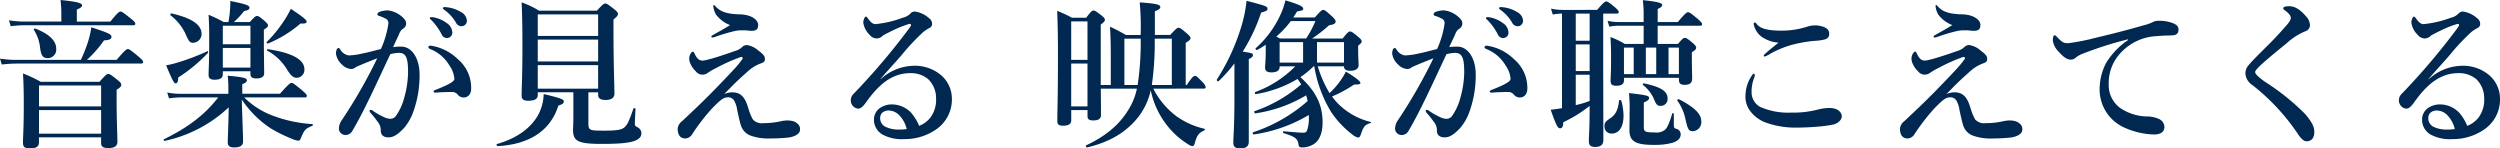 <svg xmlns="http://www.w3.org/2000/svg" width="563.508" height="33.444" viewBox="0 0 563.508 33.444">
  <path id="パス_424" data-name="パス 424" d="M15.732-25.416H7.416A21.932,21.932,0,0,1,3.924-25.7l.4,1.332a25.864,25.864,0,0,1,3.1-.216H31.932c.36,0,.468-.108.468-.36s-.288-.576-1.008-1.152c-1.62-1.3-2.016-1.584-2.34-1.584-.252,0-.684.288-2.268,2.268h-7.56v-2.7c.756-.324,1.188-.612,1.188-.936,0-.4-.4-.792-4.86-1.224.108,1.08.18,1.944.18,2.664ZM5.58-16.776a24.052,24.052,0,0,1-3.672-.288l.4,1.332a29.8,29.8,0,0,1,3.312-.216H33.7c.36,0,.468-.108.468-.36s-.288-.576-1.044-1.224c-1.692-1.4-2.088-1.692-2.412-1.692-.252,0-.684.288-2.52,2.448h-6.7a25.689,25.689,0,0,0,3.852-4.392c1.188-.072,1.692-.288,1.692-.792,0-.576-.576-.864-4.536-2.16a21.323,21.323,0,0,1-.9,3.708,33.637,33.637,0,0,1-1.476,3.636ZM24.7.684V2.016c0,.792.54,1.08,1.62,1.08,1.4,0,2.052-.432,2.052-1.44,0-1.152-.18-4.68-.18-9.756v-1.944c.864-.54,1.044-.756,1.044-1.152,0-.288-.216-.54-.864-1.08-1.4-1.116-1.728-1.332-2.088-1.332-.288,0-.576.216-1.944,1.764H11.088a31.123,31.123,0,0,0-4-1.872c.144,2.3.18,4.608.18,6.876,0,5.832-.18,7.308-.18,8.748,0,.936.432,1.26,1.512,1.26,1.44,0,2.088-.36,2.088-1.368V.684Zm0-.828h-14V-5.472h14Zm0-6.156h-14v-4.716h14ZM14.58-19.3c0-1.764-1.548-3.312-4.716-4.536-.18-.072-.432.144-.324.288a9.229,9.229,0,0,1,1.4,4c.252,1.872.612,2.376,1.8,2.376A1.924,1.924,0,0,0,14.58-19.3ZM70.6-8.316c.36,0,.468-.108.468-.36S70.776-9.252,70.02-9.9c-1.692-1.4-2.088-1.692-2.412-1.692-.252,0-.684.288-2.592,2.448h-8.5V-11.3c.684-.252,1.044-.54,1.044-.864,0-.5-.684-.72-4.32-1.044a27.357,27.357,0,0,1,.144,3.132v.936H42.372A13.927,13.927,0,0,1,39.6-9.432L40-8.1a17.855,17.855,0,0,1,2.556-.216h8.532c-2.952,3.852-6.768,6.768-12.24,9.432-.144.072,0,.4.18.36A30.144,30.144,0,0,0,53.46-6.084C53.424-2.7,53.244.936,53.244,1.8c0,.792.432,1.152,1.4,1.152,1.44,0,2.052-.432,2.052-1.368,0-1.44-.18-5.256-.288-9.432a22.936,22.936,0,0,0,6.66,6.588A33.146,33.146,0,0,0,67.608.972a5.747,5.747,0,0,0,1.512.468.563.563,0,0,0,.54-.432c.864-2.052,1.008-2.232,2.628-2.916.18-.072.18-.4,0-.4a30.437,30.437,0,0,1-9.108-1.98,18.047,18.047,0,0,1-6.228-4.032Zm-18.468-5.9h6.228v.648c0,.648.4.972,1.332.972,1.08,0,1.764-.36,1.764-1.152,0-.972-.072-3.924-.072-8.208v-1.62c.792-.54.936-.684.936-.936,0-.288-.216-.54-.72-1.008-1.116-.936-1.4-1.152-1.764-1.152-.288,0-.576.216-1.62,1.368h-3.6a16.686,16.686,0,0,0,2.3-2.484c.972-.18,1.224-.4,1.224-.72,0-.5-.4-.756-4.32-1.548a17.562,17.562,0,0,1-.072,2.016,21.242,21.242,0,0,1-.36,2.736H52.344c-1.476-.792-1.728-.9-3.42-1.656.108,1.8.144,3.6.144,5.4,0,5.544-.144,6.876-.144,8.244,0,.684.468,1.008,1.332,1.008,1.368,0,1.872-.432,1.872-1.26Zm6.228-.828H52.128v-4.428h6.228Zm0-5.256H52.128V-24.48h6.228ZM47.34-22.644c0-2.088-2.3-3.6-6.8-4.608-.18-.036-.324.324-.18.432A11.484,11.484,0,0,1,43.6-22.9c.936,2.088,1.08,2.268,1.908,2.268A1.983,1.983,0,0,0,47.34-22.644Zm23.184,7.992c0-2.16-2.664-3.708-8.244-4.536-.18-.036-.288.252-.144.324A11.54,11.54,0,0,1,66.42-14.9c1.044,1.728,1.62,2.16,2.376,2.16A1.8,1.8,0,0,0,70.524-14.652Zm.5-10.728c0-.432-.792-1.044-3.564-2.916a21.414,21.414,0,0,1-1.8,3.1,28.4,28.4,0,0,1-3.636,4.392c-.144.108.144.4.324.324a27.124,27.124,0,0,0,7.308-4.5C70.776-24.912,71.028-25.092,71.028-25.38ZM48.78-18.36c.108-.144.036-.432-.144-.36a49.641,49.641,0,0,1-6.516,2.484,20.6,20.6,0,0,1-2.772.684c1.332,3.168,1.764,4.068,2.124,4.068.4,0,.576-.324.612-1.332A34.826,34.826,0,0,0,48.78-18.36Zm50.76-8.028a1.546,1.546,0,0,0-.576,0c-.108.036-.18.072-.18.216s.252.324.4.468a13.474,13.474,0,0,1,2.268,3.168,1.29,1.29,0,0,0,1.224.828,1.209,1.209,0,0,0,1.188-1.26,2.7,2.7,0,0,0-1.332-2.16A7.028,7.028,0,0,0,99.54-26.388Zm2.88-2.268a.944.944,0,0,0-.576.036.218.218,0,0,0-.108.216c0,.144.288.324.432.432a9.136,9.136,0,0,1,2.52,2.808,1.377,1.377,0,0,0,1.332.792,1.207,1.207,0,0,0,1.116-1.332,2.313,2.313,0,0,0-1.3-1.836A7.394,7.394,0,0,0,102.42-28.656ZM103.9-9.54a1.6,1.6,0,0,1,1.224.648,1.7,1.7,0,0,0,1.476.576c.612-.036,1.512-.54,1.512-1.98a8.468,8.468,0,0,0-3.024-6.66,11.1,11.1,0,0,0-5.832-2.988c-.108,0-.18-.036-.252-.036-.36,0-.54.108-.54.36,0,.216.288.36.648.5a8.739,8.739,0,0,1,4.14,3.672,5.939,5.939,0,0,1,1.08,2.952c0,.576-1.188,1.26-4.356,2.52-.324.144-.324.18-.324.324s.072.252.4.252c.252,0,.684-.036,1.08-.072C101.844-9.5,102.636-9.54,103.9-9.54ZM90.5-19.656c.54-1.188,1.044-2.2,1.368-2.952a2.651,2.651,0,0,1,.756-1.116,1.417,1.417,0,0,0,.828-1.152,1.409,1.409,0,0,0-.324-1.008,5.877,5.877,0,0,0-3.78-2.052,5.684,5.684,0,0,0-1.764.288c-.36.108-.612.324-.612.648,0,.216.252.252.54.36a8.991,8.991,0,0,1,1.4.612,1.074,1.074,0,0,1,.54,1.044,20.7,20.7,0,0,1-1.692,5.76c-1.476.36-2.844.756-4.176,1.008a14.921,14.921,0,0,1-3.1.432,2.742,2.742,0,0,1-1.836-1.26c-.144-.216-.18-.4-.468-.4-.324,0-.54.54-.54,1.3A4.141,4.141,0,0,0,79.02-15.7a3.088,3.088,0,0,0,2.016.972,1.413,1.413,0,0,0,.936-.324,7.171,7.171,0,0,1,1.044-.5c1.152-.5,2.52-1.044,3.924-1.584a115.442,115.442,0,0,1-7.956,13.9A3.348,3.348,0,0,0,78.3-1.3,1.457,1.457,0,0,0,79.668.144a1.73,1.73,0,0,0,1.584-.792c.936-1.548,2.232-3.96,3.564-6.7,1.512-3.06,3.456-7.308,5.076-10.728a9.91,9.91,0,0,1,1.872-.288c1.62,0,2.124,1.008,2.124,4.392a22.1,22.1,0,0,1-.864,5.724,12.753,12.753,0,0,1-1.872,4.1,1.561,1.561,0,0,1-1.368.648,3.815,3.815,0,0,1-1.368-.4,15.63,15.63,0,0,1-2.448-1.4.8.8,0,0,0-.468-.216.265.265,0,0,0-.288.288c0,.108.072.216.252.432a21.414,21.414,0,0,1,1.548,1.944,2.878,2.878,0,0,1,.72,1.908C87.7.216,88.416.684,89.5.684c1.224,0,2.268-.828,3.528-2.16a11.706,11.706,0,0,0,2.124-3.852A24.01,24.01,0,0,0,96.48-13.5c0-3.636-1.764-6.264-4.1-6.264A11.978,11.978,0,0,0,90.5-19.656ZM134.532-9.468h2.2v.612c0,.756.576,1.116,1.692,1.116,1.26,0,1.98-.5,1.98-1.44,0-1.656-.216-6.66-.216-13.968v-2.736c.792-.648,1.008-.9,1.008-1.26,0-.288-.216-.54-.828-1.044-1.368-1.08-1.692-1.3-2.052-1.3-.288,0-.576.216-1.872,1.62H123.408a20.618,20.618,0,0,0-3.924-1.872c.144,3.168.18,6.336.18,9.5,0,7.668-.18,9.576-.18,11.484,0,.864.432,1.188,1.512,1.188,1.476,0,2.124-.432,2.124-1.3v-.612h8.028V-3.96c0,1.728-.072,2.484-.072,2.988,0,2.556,1.188,3.132,6.552,3.132,3.528,0,5.868-.18,7.236-.648,1.116-.4,1.62-.972,1.62-1.764a1.533,1.533,0,0,0-.864-1.332c-.54-.288-.612-.4-.612-.72,0-.468.036-1.3.144-3.42,0-.18-.4-.252-.468-.072-1.188,3.42-1.476,3.636-1.872,4.068-.648.72-1.764.9-4.824.9-3.312,0-3.456-.072-3.456-1.836Zm2.2-.828H123.12v-5.292h13.608Zm0-6.12H123.12v-4.932h13.608Zm0-5.76H123.12v-4.86h13.608Zm-7.74,14.724c0-.4-.684-.72-4.536-1.62a10.49,10.49,0,0,1-1.116,4.464c-1.62,3.1-4.86,5.508-9.432,6.8-.18.036,0,.468.18.468,7.236-.4,11.916-3.528,13.68-9.144C128.808-6.8,128.988-7.02,128.988-7.452Zm33.7-21.384A4.615,4.615,0,0,0,163.3-27a7.036,7.036,0,0,0,3.168,2.376c-1.476.936-2.916,1.692-3.96,2.3-.216.108-.252.18-.252.36,0,.108.144.144.252.144a1.806,1.806,0,0,0,.5-.108,38.621,38.621,0,0,1,4.14-1.26,7.415,7.415,0,0,1,1.656-.252h.936c.432,0,1.008.108,1.512.108.792,0,1.548-.108,1.548-1.3,0-1.224-1.62-2.376-4.176-2.412-2.808-.072-4.284-.576-5.328-1.692-.288-.288-.324-.4-.468-.4S162.684-29.016,162.684-28.836Zm7.74,22.5c-.756-2.376-1.836-3.132-3.528-3.132a4.616,4.616,0,0,0-1.764.4c1.692-1.728,2.664-2.736,4.356-4.248.828-.756,1.4-1.26,1.8-1.548a8.96,8.96,0,0,1,2.088-1.116c.54-.18.936-.4.936-.9,0-.684-.144-1.008-1.584-2.088a4.772,4.772,0,0,0-2.52-1.152,1.53,1.53,0,0,0-.972.4,3.7,3.7,0,0,1-1.548.9c-4.176,1.476-6.732,2.2-7.416,2.2-.864,0-1.3-.576-1.692-1.332-.252-.5-.324-.684-.5-.684-.144,0-.324.144-.5.432a2.16,2.16,0,0,0-.324,1.224,2.9,2.9,0,0,0,.36,1.26,4.926,4.926,0,0,0,1.116,1.512,1.842,1.842,0,0,0,1.548.756,1.925,1.925,0,0,0,1.152-.4,13.614,13.614,0,0,1,1.944-1.116,39.1,39.1,0,0,1,5.472-2.448c.324-.108.612.18.36.5a22.811,22.811,0,0,1-1.476,1.836c-1.08,1.188-2.484,2.664-4.824,5.076-3.06,3.132-5.652,5.508-7.2,6.984A2.519,2.519,0,0,0,154.656-1.3c0,1.116.36,2.232,1.764,2.232a1.894,1.894,0,0,0,1.4-.792,46.275,46.275,0,0,1,4.428-5.8c1.98-2.088,2.772-2.664,3.6-2.664a1.549,1.549,0,0,1,1.512.684,5.937,5.937,0,0,1,.72,2.2c.324,1.476.612,2.772.828,3.42a3.65,3.65,0,0,0,1.98,2.232,11.627,11.627,0,0,0,4.608.72A39.351,39.351,0,0,0,179.64.72c1.008-.108,2.592-.684,2.592-1.728a1.528,1.528,0,0,0-.576-1.4,2.664,2.664,0,0,0-.936-.54,4.791,4.791,0,0,0-1.3-.18,7.185,7.185,0,0,0-1.332.144,18.158,18.158,0,0,1-4.1.468,2.7,2.7,0,0,1-2.376-.828,11.024,11.024,0,0,1-.792-1.764Zm29.952-6.156c1.764-2.052,3.06-3.42,4.716-5.328a49.586,49.586,0,0,1,4.932-5.256,8.421,8.421,0,0,1,1.4-.9.983.983,0,0,0,.576-.936,1.558,1.558,0,0,0-.684-1.26,6.129,6.129,0,0,0-3.24-1.512,1.372,1.372,0,0,0-.972.468,3.443,3.443,0,0,1-1.728.936,23.894,23.894,0,0,1-6.156,1.44c-.468,0-.9-.252-1.512-1.044-.288-.4-.432-.648-.648-.648-.252,0-.576.792-.576,1.332a4.718,4.718,0,0,0,1.4,2.736,2.156,2.156,0,0,0,1.62.864,2.147,2.147,0,0,0,1.476-.72c.612-.324,1.152-.612,2.052-1.044a25.277,25.277,0,0,1,3.78-1.512c.252-.072.432.072.432.252s-.144.36-.4.72A150.919,150.919,0,0,1,194.364-9.18a2.038,2.038,0,0,0-.684,1.62,1.827,1.827,0,0,0,.648,1.332,1.569,1.569,0,0,0,1.044.432c.54,0,1.044-.432,1.764-1.44,2.772-3.888,5.76-6.552,9.936-6.552a6.04,6.04,0,0,1,4.068,1.368A5.95,5.95,0,0,1,212.9-8.1a6.672,6.672,0,0,1-1.3,4.356,6.038,6.038,0,0,1-2.52,1.836A10.8,10.8,0,0,0,207.252-4.9a6.071,6.071,0,0,0-4.1-1.836,4.762,4.762,0,0,0-2.988.864,3.172,3.172,0,0,0-1.26,2.556A3.841,3.841,0,0,0,200.736,0,9.084,9.084,0,0,0,205.7,1.08a12.41,12.41,0,0,0,7.128-2.124,8.166,8.166,0,0,0,3.636-7.092,6.982,6.982,0,0,0-2.376-5.148,9.137,9.137,0,0,0-6.372-2.16,11.3,11.3,0,0,0-7.308,3.024Zm5.9,11.3a9.162,9.162,0,0,1-1.548.108,6.668,6.668,0,0,1-3.384-.684A2.165,2.165,0,0,1,200.3-3.6a1.725,1.725,0,0,1,.36-1.152,2.119,2.119,0,0,1,1.656-.612,3.367,3.367,0,0,1,2.268,1.044A6.594,6.594,0,0,1,206.28-1.188ZM273.2-10.3c.36,0,.468-.108.468-.36a2.231,2.231,0,0,0-.684-1.08c-1.116-1.152-1.4-1.44-1.728-1.44-.252,0-.684.288-1.836,2.052h-.252v-9.5c.792-.468,1.08-.72,1.08-1.044,0-.288-.216-.54-.792-1.044-1.26-1.08-1.548-1.3-1.908-1.3-.288,0-.576.216-1.872,1.62h-3.456V-27.72c.972-.432,1.224-.612,1.224-.972,0-.576-1.044-.792-4.644-1.044a59.484,59.484,0,0,1,.216,7.344h-3.312c-1.62-.9-1.98-1.116-3.6-1.872.144,2.268.18,4.5.18,6.732v6.408H250.02V-24.732c.648-.468.936-.792.936-1.08s-.216-.54-.756-.972c-1.152-.9-1.476-1.116-1.836-1.116-.288,0-.576.216-1.62,1.62h-3.2a29.067,29.067,0,0,0-3.348-1.548c.144,3.348.18,6.7.18,10.008,0,9.9-.144,12.384-.144,14.832,0,.792.36,1.044,1.3,1.044,1.188,0,1.836-.36,1.836-1.188v-2.34h3.672V-4.1c0,.72.4.972,1.3.972,1.152,0,1.728-.4,1.728-1.152,0-1.008,0-3.06-.036-6.012h8.136a14.37,14.37,0,0,1-1.548,4.14c-2.088,3.744-5.292,6.48-9.9,8.64-.18.072.036.5.216.468C251.856,1.8,255.6-.36,258.3-3.672a15.121,15.121,0,0,0,2.988-6.264,18.98,18.98,0,0,0,3.816,8.1,17.773,17.773,0,0,0,4.428,3.96,3.222,3.222,0,0,0,1.08.54c.324,0,.468-.18.648-.828.432-1.548.9-2.232,2.088-2.7.18-.072.18-.36,0-.4A17.308,17.308,0,0,1,266.9-4.212a18.048,18.048,0,0,1-5.04-6.084ZM259.02-21.564a63.075,63.075,0,0,1-.684,10.44h-2.988v-10.44Zm7.02,0v10.44h-4.5a68.632,68.632,0,0,0,.648-10.44ZM247.032-6.3H243.36v-9.648h3.672Zm0-10.476H243.36v-8.676h3.672Zm51.12,1.44A28.771,28.771,0,0,0,301.9-5.112,21.162,21.162,0,0,0,306.72.036a3.094,3.094,0,0,0,1.26.684c.4,0,.5-.18.864-1.26.468-1.26.828-1.656,1.944-1.98a.144.144,0,0,0,0-.288,15.55,15.55,0,0,1-7.272-4.1,14.786,14.786,0,0,1-1.368-1.62,29.205,29.205,0,0,0,5-2.7c1.152.036,1.4-.108,1.4-.36,0-.36-.972-1.152-3.276-2.556a16.067,16.067,0,0,1-1.512,2.448,19.522,19.522,0,0,1-2.16,2.412,25.971,25.971,0,0,1-2.664-6.048h5.9c.036.72.468,1.008,1.476,1.008,1.116,0,1.836-.468,1.836-1.26,0-.432-.108-1.728-.108-3.672v-.72c.684-.576.792-.684.792-.972s-.216-.54-.756-1.008c-1.224-1.008-1.512-1.224-1.872-1.224-.288,0-.576.216-1.656,1.584h-6.876a32.611,32.611,0,0,0,3.816-2.988c1.116-.18,1.476-.4,1.476-.864,0-.288-.216-.576-.828-1.152-1.368-1.224-1.62-1.44-1.98-1.44-.288,0-.576.216-1.872,1.692h-4.86c.288-.432.576-.864.828-1.332,1.4-.288,1.4-.288,1.4-.648,0-.5-.936-.936-4-1.872a17.88,17.88,0,0,1-1.62,4.248A22.519,22.519,0,0,1,284.94-19.4c-.144.108.144.468.288.4a22.162,22.162,0,0,0,1.98-1.188v1.116c0,2.7-.144,3.384-.144,4.032,0,.792.5,1.08,1.44,1.08,1.152,0,1.836-.4,1.836-1.224v-.144h3.528a24.32,24.32,0,0,1-9.036,5.8c-.18.072-.036.5.144.468a26.935,26.935,0,0,0,9.4-3.42,14.568,14.568,0,0,1,.828,1.224A31.829,31.829,0,0,1,284.688-5.22c-.18.072,0,.54.18.5a31.045,31.045,0,0,0,11.448-4.068,8.53,8.53,0,0,1,.324,1.3,35.318,35.318,0,0,1-12.276,7.02c-.18.072-.036.54.144.5a33.68,33.68,0,0,0,12.42-4.392v.5a8.1,8.1,0,0,1-.4,2.952c-.144.432-.324.54-.972.54-.576,0-2.376-.144-4.32-.324-.18,0-.18.4,0,.432,2.664.792,3.168,1.3,3.348,2.484.072.54.252.72.684.72A4.737,4.737,0,0,0,298.4,1.944c1.08-.936,1.62-2.52,1.62-4.644,0-3.924-1.512-7.02-5-10.188a21.62,21.62,0,0,0,2.988-2.448Zm-7.812-.828v-4.608h5.292v4.608Zm8.064-9.36a22.274,22.274,0,0,1-2.088,3.924h-5.9c-.36-.18-.612-.324-.828-.432a21.52,21.52,0,0,0,3.276-3.492Zm6.444,9.36h-6.084v-4.608h6.084Zm-24.7,8.5c0,5.688-.252,8.532-.252,9.468,0,1.008.432,1.368,1.584,1.368,1.3,0,1.908-.468,1.908-1.512V-16.956c.72-.36.936-.576.936-.9,0-.4-.288-.468-2.3-.792a39.871,39.871,0,0,0,4.14-8.784c1.3-.4,1.44-.468,1.44-.9,0-.5-.432-.648-4.716-1.764a30.609,30.609,0,0,1-1.116,5.58,47.77,47.77,0,0,1-5.58,12.168c-.108.144.216.5.36.4a32.6,32.6,0,0,0,3.6-4.032Zm57.456-18.72a1.546,1.546,0,0,0-.576,0c-.108.036-.18.072-.18.216s.252.324.4.468a13.473,13.473,0,0,1,2.268,3.168,1.29,1.29,0,0,0,1.224.828,1.209,1.209,0,0,0,1.188-1.26,2.7,2.7,0,0,0-1.332-2.16A7.028,7.028,0,0,0,337.608-26.388Zm2.88-2.268a.944.944,0,0,0-.576.036.218.218,0,0,0-.108.216c0,.144.288.324.432.432a9.136,9.136,0,0,1,2.52,2.808,1.377,1.377,0,0,0,1.332.792A1.207,1.207,0,0,0,345.2-25.7a2.313,2.313,0,0,0-1.3-1.836A7.394,7.394,0,0,0,340.488-28.656ZM341.964-9.54a1.6,1.6,0,0,1,1.224.648,1.7,1.7,0,0,0,1.476.576c.612-.036,1.512-.54,1.512-1.98a8.469,8.469,0,0,0-3.024-6.66,11.1,11.1,0,0,0-5.832-2.988c-.108,0-.18-.036-.252-.036-.36,0-.54.108-.54.36,0,.216.288.36.648.5a8.739,8.739,0,0,1,4.14,3.672,5.939,5.939,0,0,1,1.08,2.952c0,.576-1.188,1.26-4.356,2.52-.324.144-.324.18-.324.324s.072.252.4.252c.252,0,.684-.036,1.08-.072C339.912-9.5,340.7-9.54,341.964-9.54ZM328.572-19.656c.54-1.188,1.044-2.2,1.368-2.952a2.651,2.651,0,0,1,.756-1.116,1.417,1.417,0,0,0,.828-1.152,1.409,1.409,0,0,0-.324-1.008,5.877,5.877,0,0,0-3.78-2.052,5.684,5.684,0,0,0-1.764.288c-.36.108-.612.324-.612.648,0,.216.252.252.54.36a8.991,8.991,0,0,1,1.4.612,1.074,1.074,0,0,1,.54,1.044,20.7,20.7,0,0,1-1.692,5.76c-1.476.36-2.844.756-4.176,1.008a14.921,14.921,0,0,1-3.1.432,2.742,2.742,0,0,1-1.836-1.26c-.144-.216-.18-.4-.468-.4-.324,0-.54.54-.54,1.3a4.14,4.14,0,0,0,1.368,2.448,3.088,3.088,0,0,0,2.016.972,1.413,1.413,0,0,0,.936-.324,7.17,7.17,0,0,1,1.044-.5c1.152-.5,2.52-1.044,3.924-1.584a115.445,115.445,0,0,1-7.956,13.9,3.348,3.348,0,0,0-.684,1.944,1.457,1.457,0,0,0,1.368,1.44,1.73,1.73,0,0,0,1.584-.792c.936-1.548,2.232-3.96,3.564-6.7,1.512-3.06,3.456-7.308,5.076-10.728a9.91,9.91,0,0,1,1.872-.288c1.62,0,2.124,1.008,2.124,4.392a22.1,22.1,0,0,1-.864,5.724,12.753,12.753,0,0,1-1.872,4.1,1.561,1.561,0,0,1-1.368.648,3.815,3.815,0,0,1-1.368-.4,15.628,15.628,0,0,1-2.448-1.4.8.8,0,0,0-.468-.216.265.265,0,0,0-.288.288c0,.108.072.216.252.432a21.41,21.41,0,0,1,1.548,1.944,2.878,2.878,0,0,1,.72,1.908c-.036,1.152.684,1.62,1.764,1.62,1.224,0,2.268-.828,3.528-2.16a11.706,11.706,0,0,0,2.124-3.852,24.01,24.01,0,0,0,1.332-8.172c0-3.636-1.764-6.264-4.1-6.264A11.979,11.979,0,0,0,328.572-19.656Zm39.384,6.912H380.34v.4c0,.864.36,1.188,1.26,1.188,1.224,0,1.728-.432,1.728-1.476,0-.576-.072-2.34-.072-4.9V-18.5c.756-.468.972-.684.972-1.044,0-.288-.216-.54-.72-1.008-1.188-.972-1.476-1.188-1.836-1.188-.288,0-.576.216-1.548,1.368h-4.572v-4.1h9.54c.36,0,.468-.108.468-.36s-.288-.576-.9-1.116c-1.548-1.3-1.944-1.584-2.268-1.584-.252,0-.684.288-2.3,2.232h-4.536V-28.26c.684-.288,1.008-.576,1.008-.864,0-.36-.36-.72-4.356-1.116a25.671,25.671,0,0,1,.18,2.844v2.088h-5.76a10.111,10.111,0,0,1-2.376-.288l.4,1.332a11.708,11.708,0,0,1,2.052-.216h5.688v4.1h-4.248a19.064,19.064,0,0,0-3.24-1.548c.108,1.512.144,3.024.144,4.5,0,3.6-.108,4.5-.108,5.364,0,.828.36,1.116,1.26,1.116,1.224,0,1.764-.36,1.764-1.3Zm4.932-.828v-5.976h2.34v5.976Zm-2.736,0h-2.2v-5.976h2.2Zm10.188,0H378v-5.976h2.34ZM353.988-5.9c-.972.18-1.872.288-2.556.36,1.3,3.636,1.584,4.176,2.124,4.176.5,0,.684-.4.72-1.368a29.736,29.736,0,0,0,5.94-3.672v.864c0,4.212-.18,6.3-.18,6.984,0,1.044.4,1.4,1.44,1.4,1.26,0,1.836-.5,1.836-1.62,0-2.844-.036-11.412-.036-18.288V-27.216H366.3c.36,0,.468-.108.468-.36s-.288-.576-.828-1.044c-1.26-1.044-1.656-1.332-1.98-1.332-.252,0-.684.288-2.052,1.908H354.1a12.093,12.093,0,0,1-2.592-.288L351.9-27a12.079,12.079,0,0,1,2.088-.216Zm3.1-21.312h3.132v6.12h-3.132Zm0,6.948h3.132v6.012h-3.132Zm0,6.84h3.132v5.9a19.433,19.433,0,0,1-3.132.936Zm28.3,10.512c0-1.656-1.512-3.168-5.04-5-.144-.072-.468.18-.36.324a10.834,10.834,0,0,1,1.764,3.888c.612,2.736.792,2.988,1.8,2.988A2.013,2.013,0,0,0,385.38-2.916Zm-7.6-5.148c0-1.656-1.512-2.628-5.328-3.42-.18-.036-.36.252-.216.36A8.317,8.317,0,0,1,374.652-8.1c.54,1.4.828,1.692,1.584,1.692A1.543,1.543,0,0,0,377.784-8.064Zm-10.44.468c-.036-.18-.468-.18-.5,0-.216,1.98-.684,2.988-1.764,3.816-1.368.936-1.512,1.116-1.512,1.98a1.531,1.531,0,0,0,1.62,1.62c1.836,0,2.664-1.764,2.664-4.032A12.854,12.854,0,0,0,367.344-7.6Zm11.844,2.988c0-.18-.324-.252-.36-.072-.648,2.088-1.044,3.168-1.692,3.708a3.177,3.177,0,0,1-2.3.54c-2.052,0-2.412-.18-2.412-1.116V-7.164c.936-.432,1.188-.648,1.188-1.008,0-.468-.216-.648-4.536-1.116a33.152,33.152,0,0,1,.144,4.356c0,1.692-.036,3.564-.036,3.96,0,2.52,1.332,3.348,5.364,3.348a15.211,15.211,0,0,0,4.356-.468c1.224-.4,1.836-1.044,1.836-1.908a1.264,1.264,0,0,0-.936-1.224c-.54-.144-.576-.252-.612-.9ZM397.476-25.2c-.18,0-.288.108-.288.36a4.793,4.793,0,0,0,1.692,2.772,7.555,7.555,0,0,0,3.924,1.4c-2.34,1.872-3.348,2.7-3.348,2.916,0,.18.072.216.252.216a5.479,5.479,0,0,0,1.152-.576,22.138,22.138,0,0,1,4.68-1.98,29,29,0,0,1,5.328-.972,12.042,12.042,0,0,0,2.376-.324c.756-.288,1.008-.648.972-1.368-.036-.9-.72-1.332-1.8-1.62a5.417,5.417,0,0,0-1.476-.18,6.494,6.494,0,0,0-1.332.18,19.034,19.034,0,0,1-6.084,1.008c-3.312,0-4.9-.5-5.652-1.512C397.764-25.02,397.62-25.2,397.476-25.2Zm-.216,11.556q-.216,0-.432.324a8.247,8.247,0,0,0-1.476,4.464,5.281,5.281,0,0,0,1.08,3.636A7.8,7.8,0,0,0,399.78-2.7a19.47,19.47,0,0,0,6.8,1.188c1.116,0,2.88-.036,4.644-.18a33.034,33.034,0,0,0,3.708-.468c1.224-.216,2.124-1.116,2.124-1.872,0-.792-.72-1.908-2.844-1.908a11.156,11.156,0,0,0-2.268.288,22.075,22.075,0,0,1-6.336.756,15.433,15.433,0,0,1-6.984-1.3A3.746,3.746,0,0,1,396.72-9.5a8.555,8.555,0,0,1,.612-3.312,1.445,1.445,0,0,0,.108-.54C397.44-13.5,397.4-13.644,397.26-13.644Zm40.932-15.192A4.615,4.615,0,0,0,438.8-27a7.036,7.036,0,0,0,3.168,2.376c-1.476.936-2.916,1.692-3.96,2.3-.216.108-.252.18-.252.36,0,.108.144.144.252.144a1.806,1.806,0,0,0,.5-.108,38.623,38.623,0,0,1,4.14-1.26,7.416,7.416,0,0,1,1.656-.252h.936c.432,0,1.008.108,1.512.108.792,0,1.548-.108,1.548-1.3,0-1.224-1.62-2.376-4.176-2.412-2.808-.072-4.284-.576-5.328-1.692-.288-.288-.324-.4-.468-.4S438.192-29.016,438.192-28.836Zm7.74,22.5c-.756-2.376-1.836-3.132-3.528-3.132a4.616,4.616,0,0,0-1.764.4C442.332-10.8,443.3-11.808,445-13.32c.828-.756,1.4-1.26,1.8-1.548a8.96,8.96,0,0,1,2.088-1.116c.54-.18.936-.4.936-.9,0-.684-.144-1.008-1.584-2.088a4.772,4.772,0,0,0-2.52-1.152,1.53,1.53,0,0,0-.972.4,3.7,3.7,0,0,1-1.548.9c-4.176,1.476-6.732,2.2-7.416,2.2-.864,0-1.3-.576-1.692-1.332-.252-.5-.324-.684-.5-.684-.144,0-.324.144-.5.432a2.16,2.16,0,0,0-.324,1.224,2.905,2.905,0,0,0,.36,1.26,4.927,4.927,0,0,0,1.116,1.512,1.842,1.842,0,0,0,1.548.756,1.925,1.925,0,0,0,1.152-.4,13.615,13.615,0,0,1,1.944-1.116,39.1,39.1,0,0,1,5.472-2.448c.324-.108.612.18.36.5a22.812,22.812,0,0,1-1.476,1.836c-1.08,1.188-2.484,2.664-4.824,5.076-3.06,3.132-5.652,5.508-7.2,6.984A2.519,2.519,0,0,0,430.164-1.3c0,1.116.36,2.232,1.764,2.232a1.894,1.894,0,0,0,1.4-.792,46.272,46.272,0,0,1,4.428-5.8c1.98-2.088,2.772-2.664,3.6-2.664a1.549,1.549,0,0,1,1.512.684,5.937,5.937,0,0,1,.72,2.2c.324,1.476.612,2.772.828,3.42A3.65,3.65,0,0,0,446.4.216a11.627,11.627,0,0,0,4.608.72,39.351,39.351,0,0,0,4.14-.216c1.008-.108,2.592-.684,2.592-1.728a1.528,1.528,0,0,0-.576-1.4,2.664,2.664,0,0,0-.936-.54,4.791,4.791,0,0,0-1.3-.18,7.185,7.185,0,0,0-1.332.144,18.158,18.158,0,0,1-4.1.468,2.7,2.7,0,0,1-2.376-.828,11.027,11.027,0,0,1-.792-1.764Zm35.64-14.9a16.681,16.681,0,0,0-5,5.256,12.927,12.927,0,0,0-1.4,6.048,9.392,9.392,0,0,0,5.292,8.28A17.311,17.311,0,0,0,487.44.036c1.692,0,2.34-.756,2.34-1.728a2.088,2.088,0,0,0-1.4-1.836,6.693,6.693,0,0,0-2.772-.5,11.271,11.271,0,0,1-5.76-1.872,6.378,6.378,0,0,1-2.628-5.364,9.888,9.888,0,0,1,2.592-6.984,11.777,11.777,0,0,1,8.244-3.888c2.016-.18,2.808-.108,3.564-.18,1.008-.036,1.332-.576,1.332-1.3,0-.756-.54-1.116-1.152-1.4a8.77,8.77,0,0,0-3.312-.576,2.565,2.565,0,0,0-1.368.324,10.889,10.889,0,0,1-1.98.684c-2.736.792-6.336,1.764-10.944,2.844a47.321,47.321,0,0,1-6.012,1.188c-1.08.036-1.368-.108-2.628-1.4-.324-.4-.432-.36-.576-.36-.216,0-.36.54-.36,1.116a4.41,4.41,0,0,0,1.332,2.592c1.188,1.332,2.016,1.8,2.736,1.764a1.464,1.464,0,0,0,1.044-.4,5.553,5.553,0,0,1,1.368-.828,81.374,81.374,0,0,1,10.476-3.348Zm35.676-3.276c-1.512,1.728-2.772,3.06-3.708,4-2.952,2.916-4.284,4.284-4.788,4.932a2.751,2.751,0,0,0-.72,1.908,3.343,3.343,0,0,0,1.548,2.556A47.568,47.568,0,0,1,519.768-.216c.828,1.3,1.512,1.764,1.908,1.764a1.588,1.588,0,0,0,1.476-.576,2.593,2.593,0,0,0,.4-1.62c0-.9-.36-1.944-2.088-3.96a52.177,52.177,0,0,0-8.856-7.128,13.568,13.568,0,0,1-1.908-1.512c-.252-.288-.468-.468-.468-.828,0-.216.4-.684.9-1.188,1.368-1.332,4.32-3.744,6.192-5.256a14.08,14.08,0,0,1,4.284-2.736,1.432,1.432,0,0,0,.972-1.332,3.01,3.01,0,0,0-.9-2.016c-1.188-1.4-2.412-2.268-3.78-2.268-.684,0-1.332.072-1.332.468,0,.216.144.324.324.432a5.4,5.4,0,0,1,.972.864,1.4,1.4,0,0,1,.4.828C518.256-25.848,518.076-25.452,517.248-24.516Zm32.076,12.024c1.764-2.052,3.06-3.42,4.716-5.328a49.588,49.588,0,0,1,4.932-5.256,8.42,8.42,0,0,1,1.4-.9.983.983,0,0,0,.576-.936,1.558,1.558,0,0,0-.684-1.26,6.129,6.129,0,0,0-3.24-1.512,1.372,1.372,0,0,0-.972.468,3.443,3.443,0,0,1-1.728.936,23.894,23.894,0,0,1-6.156,1.44c-.468,0-.9-.252-1.512-1.044-.288-.4-.432-.648-.648-.648-.252,0-.576.792-.576,1.332a4.718,4.718,0,0,0,1.4,2.736,2.156,2.156,0,0,0,1.62.864,2.147,2.147,0,0,0,1.476-.72c.612-.324,1.152-.612,2.052-1.044a25.277,25.277,0,0,1,3.78-1.512c.252-.072.432.072.432.252s-.144.36-.4.72A150.915,150.915,0,0,1,543.312-9.18a2.038,2.038,0,0,0-.684,1.62,1.827,1.827,0,0,0,.648,1.332,1.569,1.569,0,0,0,1.044.432c.54,0,1.044-.432,1.764-1.44,2.772-3.888,5.76-6.552,9.936-6.552a6.04,6.04,0,0,1,4.068,1.368,5.95,5.95,0,0,1,1.764,4.32,6.672,6.672,0,0,1-1.3,4.356,6.038,6.038,0,0,1-2.52,1.836A10.8,10.8,0,0,0,556.2-4.9a6.071,6.071,0,0,0-4.1-1.836,4.762,4.762,0,0,0-2.988.864,3.172,3.172,0,0,0-1.26,2.556A3.841,3.841,0,0,0,549.684,0a9.084,9.084,0,0,0,4.968,1.08,12.41,12.41,0,0,0,7.128-2.124,8.166,8.166,0,0,0,3.636-7.092,6.982,6.982,0,0,0-2.376-5.148,9.137,9.137,0,0,0-6.372-2.16,11.3,11.3,0,0,0-7.308,3.024Zm5.9,11.3a9.163,9.163,0,0,1-1.548.108,6.668,6.668,0,0,1-3.384-.684A2.165,2.165,0,0,1,549.252-3.6a1.725,1.725,0,0,1,.36-1.152,2.119,2.119,0,0,1,1.656-.612,3.367,3.367,0,0,1,2.268,1.044A6.6,6.6,0,0,1,555.228-1.188Z" transform="translate(-1.908 30.276)" fill="#002850"/>
</svg>
